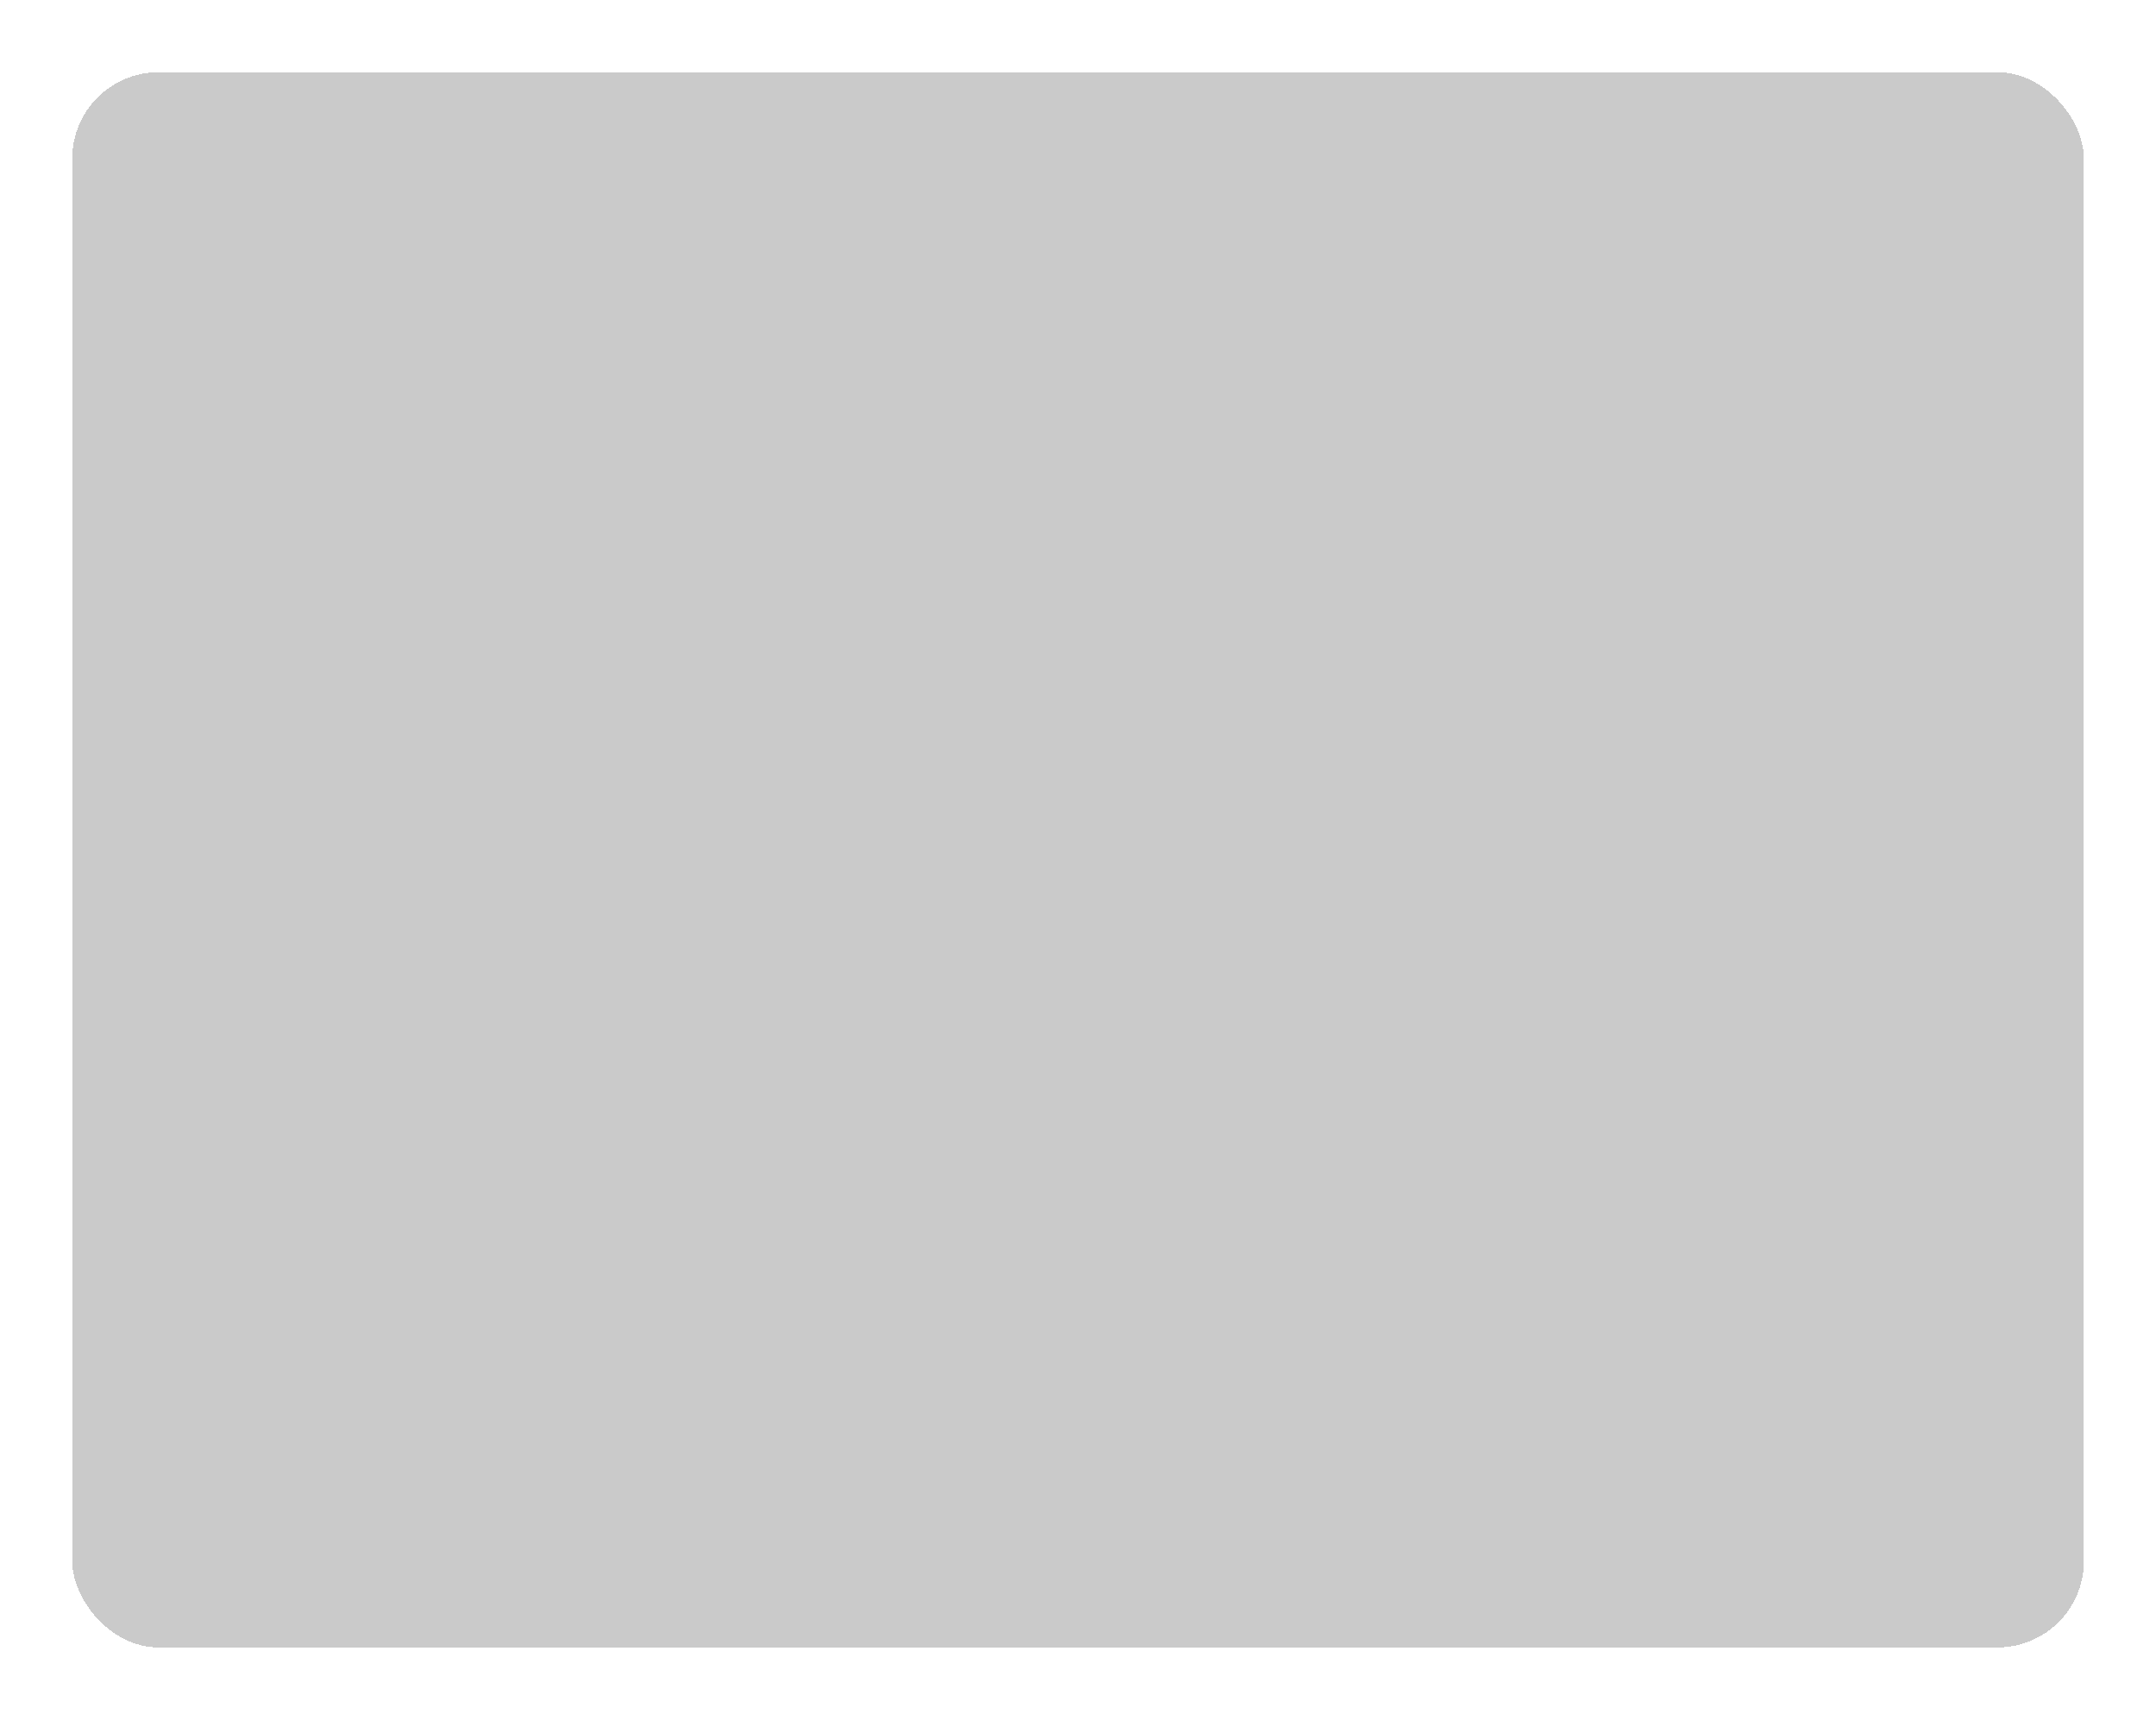 <?xml version="1.0" encoding="UTF-8"?> <svg xmlns="http://www.w3.org/2000/svg" width="925" height="738" viewBox="0 0 925 738" fill="none"><g filter="url(#filter0_d_217_2)"><rect x="31" y="31" width="863.058" height="676" rx="37.041" fill="#4F4F4F" fill-opacity="0.3" shape-rendering="crispEdges"></rect></g><defs><filter id="filter0_d_217_2" x="0.256" y="0.256" width="924.546" height="737.488" filterUnits="userSpaceOnUse" color-interpolation-filters="sRGB"><feFlood flood-opacity="0" result="BackgroundImageFix"></feFlood><feColorMatrix in="SourceAlpha" type="matrix" values="0 0 0 0 0 0 0 0 0 0 0 0 0 0 0 0 0 0 127 0" result="hardAlpha"></feColorMatrix><feOffset></feOffset><feGaussianBlur stdDeviation="15.372"></feGaussianBlur><feComposite in2="hardAlpha" operator="out"></feComposite><feColorMatrix type="matrix" values="0 0 0 0 1 0 0 0 0 0.42 0 0 0 0 0.09 0 0 0 1 0"></feColorMatrix><feBlend mode="normal" in2="BackgroundImageFix" result="effect1_dropShadow_217_2"></feBlend><feBlend mode="normal" in="SourceGraphic" in2="effect1_dropShadow_217_2" result="shape"></feBlend></filter></defs></svg> 